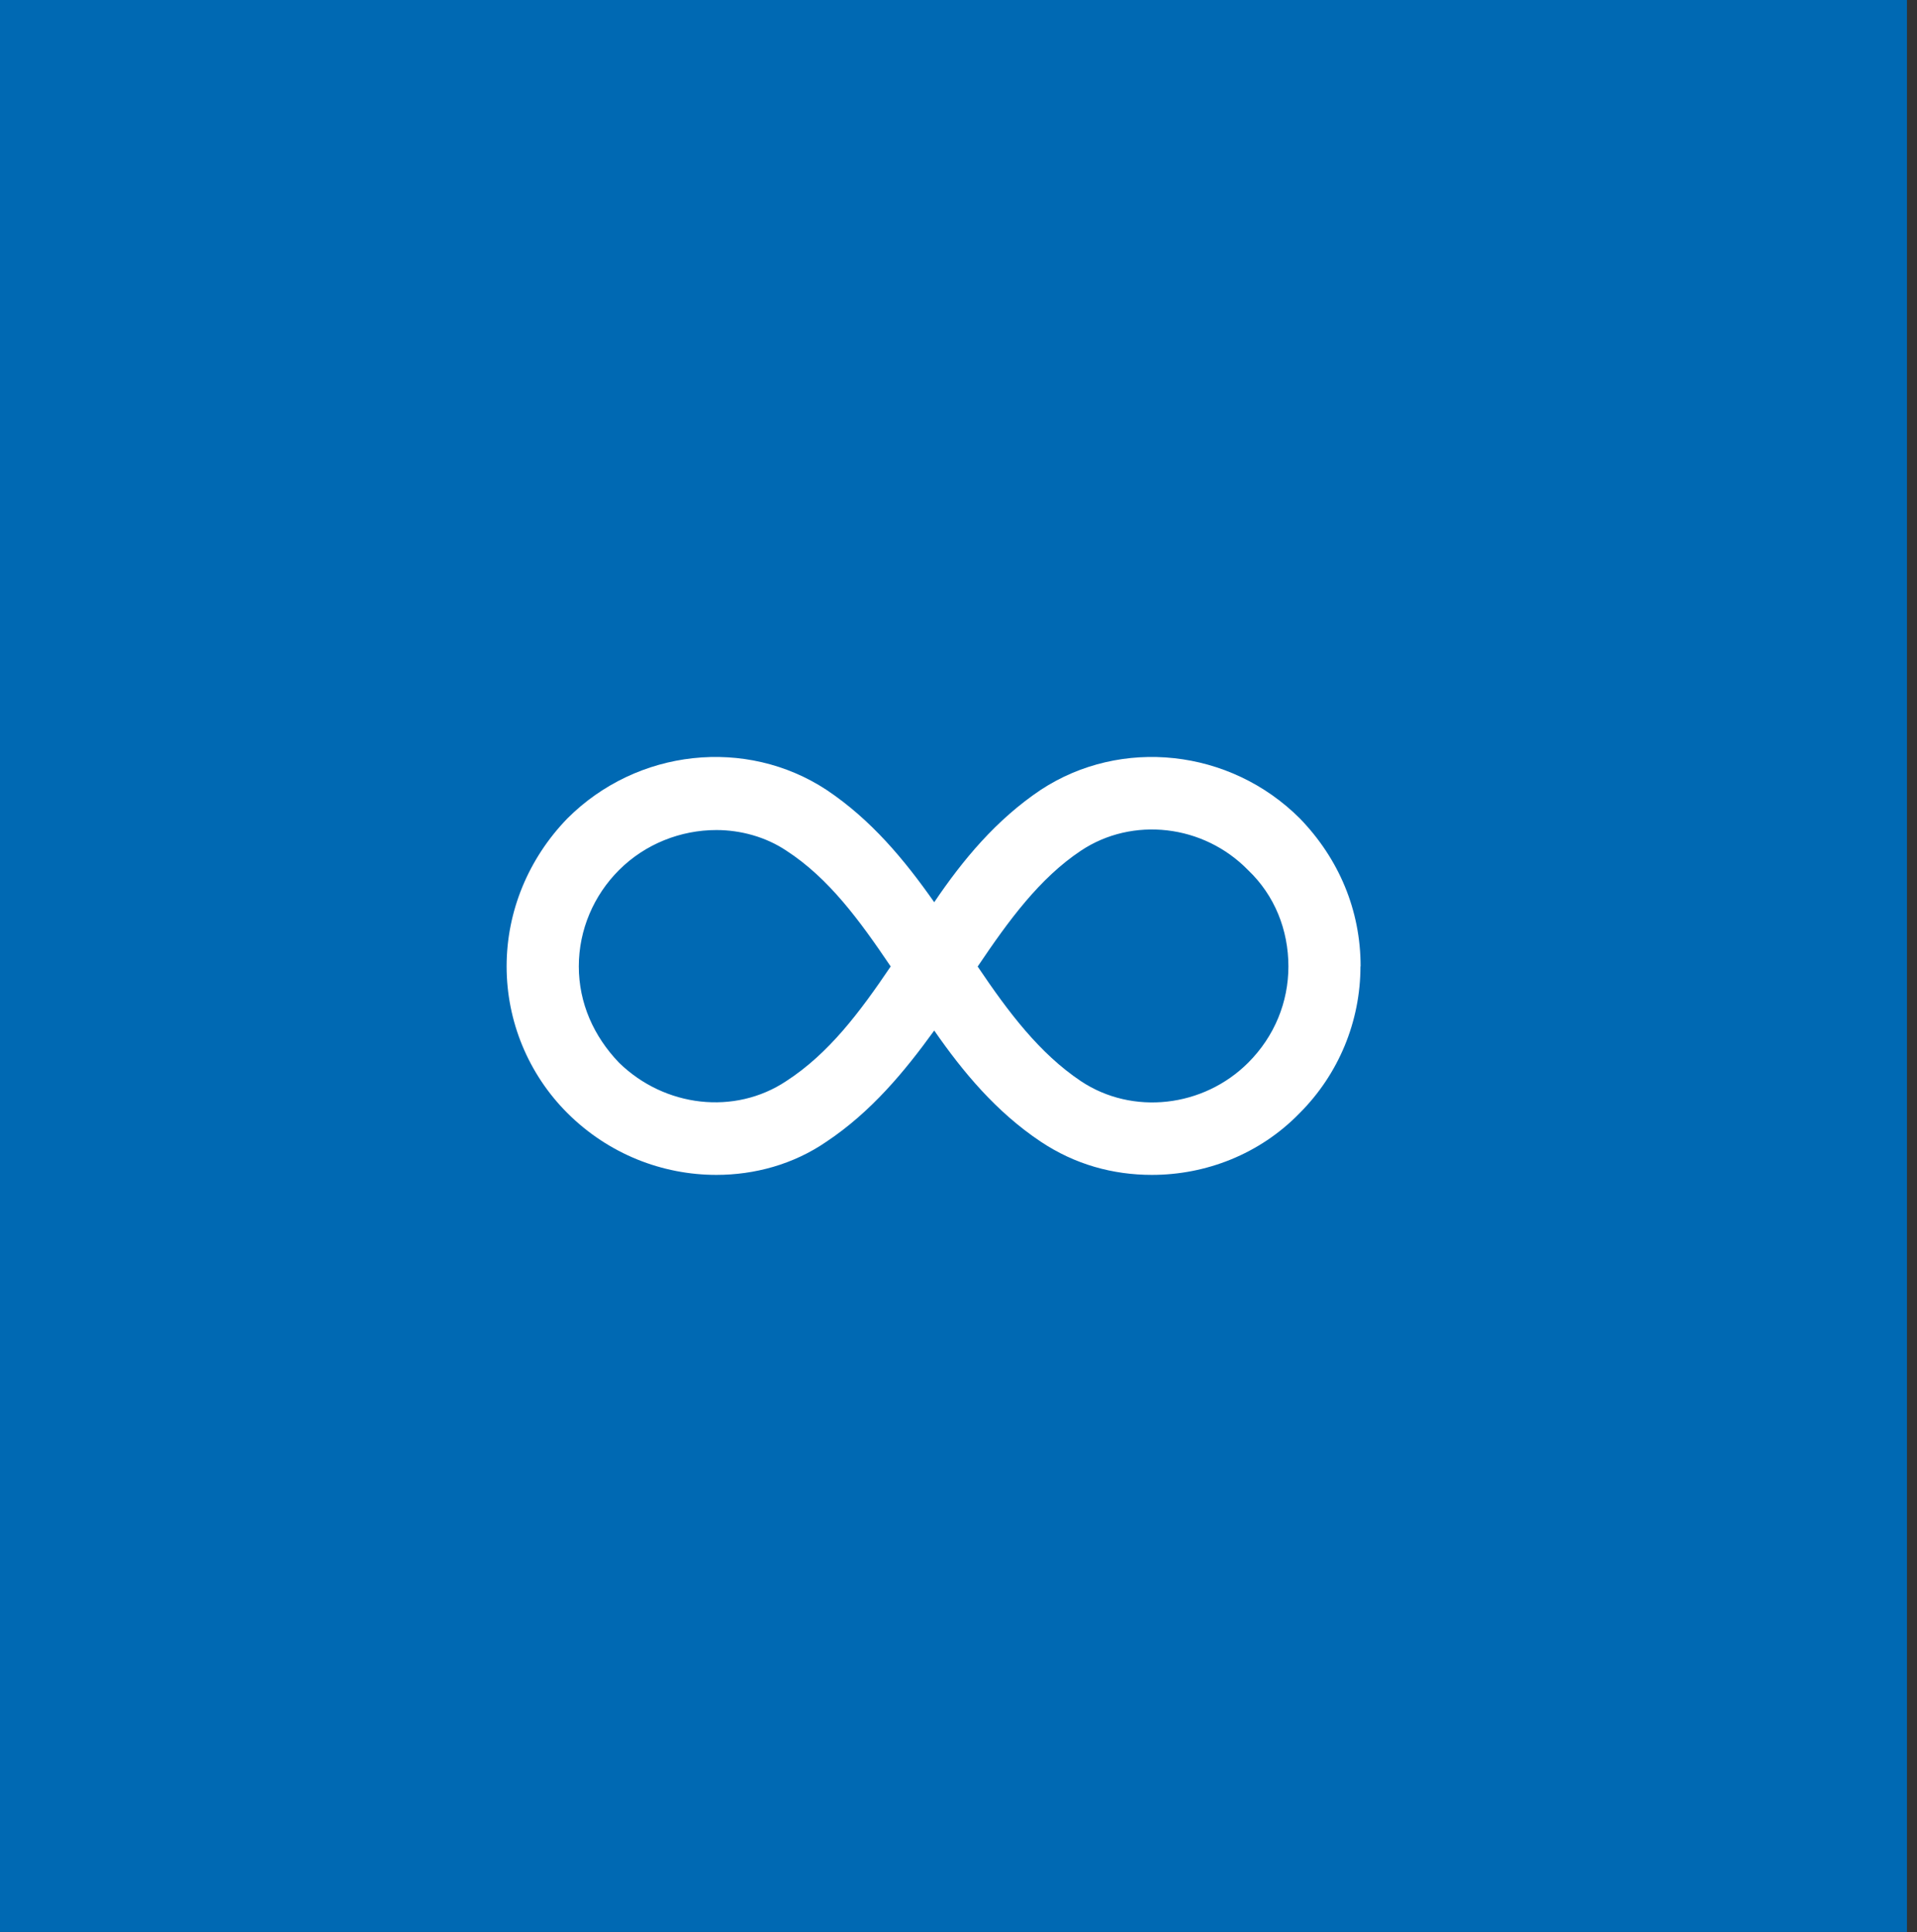 <svg width="124" height="125" viewBox="0 0 124 125" fill="none" xmlns="http://www.w3.org/2000/svg">
<rect x="0" y="0" width="124" height="125" fill="#333333" stroke="none"/>
<g clip-path="url(#clip0_590_504)">
<path d="M123.35 0H0V124.99H123.35V0Z" fill="#0069B3"/>
<path d="M88 62.52C88 66.081 86.59 69.49 84.07 72.01C81.48 74.68 77.99 76.01 74.51 76.01C71.99 76.01 69.54 75.341 67.32 73.861C64.43 71.93 62.28 69.341 60.43 66.671C58.5 69.341 56.35 71.93 53.46 73.861C51.31 75.341 48.79 76.01 46.34 76.01C42.85 76.01 39.37 74.671 36.7 72.01C34.18 69.49 32.77 66.081 32.77 62.52C32.77 58.961 34.18 55.55 36.7 52.95C41.22 48.431 48.27 47.691 53.46 51.1C56.35 53.031 58.5 55.62 60.43 58.37C62.28 55.63 64.44 53.031 67.32 51.1C72.51 47.691 79.56 48.431 84.08 52.95C86.6 55.55 88.01 58.88 88.01 62.52M57.61 62.52C55.61 59.56 53.61 56.81 50.86 55.031C49.53 54.141 47.9 53.7 46.34 53.7C44.04 53.7 41.74 54.59 40.04 56.291C38.41 57.92 37.44 60.151 37.44 62.52C37.44 64.891 38.4 67.04 40.04 68.751C43 71.641 47.53 72.16 50.86 69.941C53.61 68.16 55.61 65.49 57.61 62.531M83.34 62.531C83.34 60.16 82.45 57.931 80.74 56.3C77.85 53.331 73.25 52.81 69.91 55.041C67.24 56.821 65.24 59.56 63.24 62.531C65.24 65.501 67.25 68.16 69.91 69.941C73.25 72.171 77.84 71.65 80.74 68.751C82.45 67.04 83.34 64.82 83.34 62.52" fill="white"/>
</g>
<defs>
<clipPath id="clip0_590_504">
<rect width="123.35" height="124.99" fill="white"/>
</clipPath>
</defs>
</svg>
